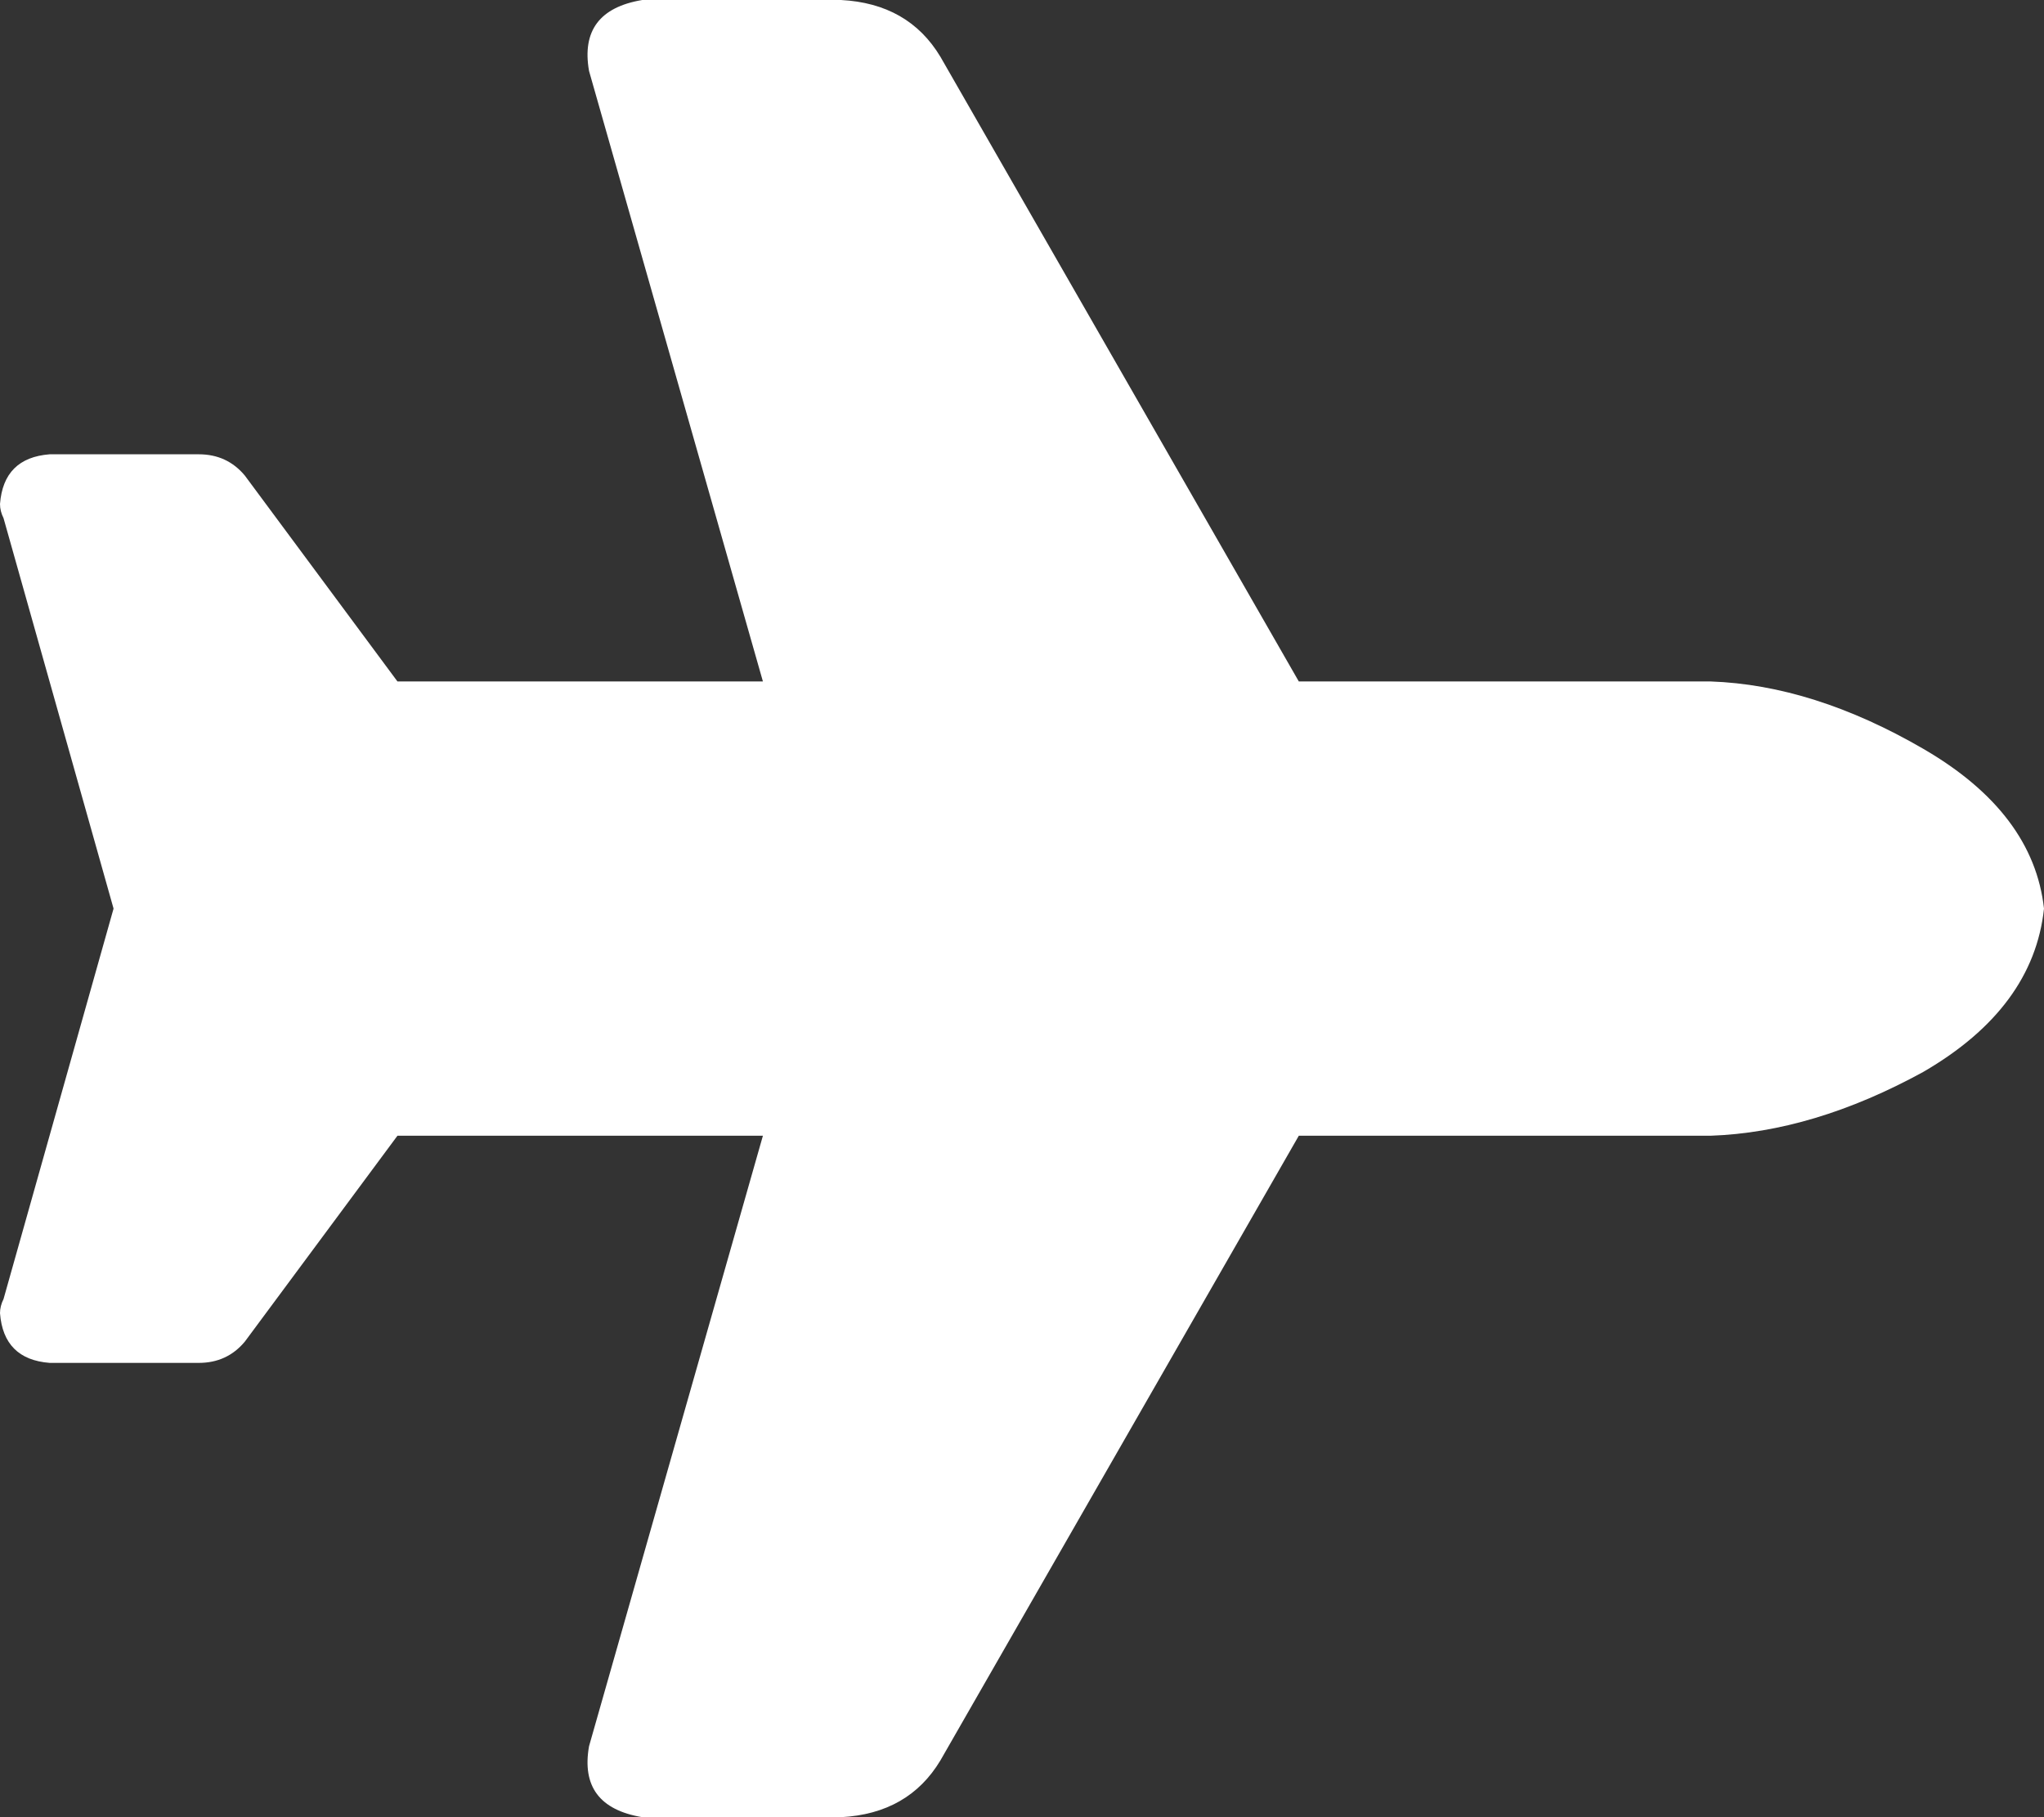 <svg xmlns="http://www.w3.org/2000/svg" xmlns:xlink="http://www.w3.org/1999/xlink" fill="none" version="1.1" width="22.5" height="20" viewBox="0 0 22.5 20"><rect x="0" y="0" width="22.5" height="20" fill="#333333" stroke="none"/><g transform="matrix(1,0,0,-1,0,40)"><path d="M18.828,32.5Q19.961,32.461,21.172,31.758Q22.383,31.055,22.5,30Q22.383,28.906,21.172,28.203Q19.961,27.539,18.828,27.5L14.297,27.5L10.352,20.625Q10,20.039,9.258,20L7.07,20Q6.367,20.117,6.484,20.781L8.398,27.5L4.375,27.5L2.695,25.234Q2.5,25,2.188,25L0.547,25Q0.039,25.039,0,25.547Q0,25.625,0.039,25.703L1.25,30L0.039,34.297Q0,34.375,0,34.453Q0.039,34.961,0.547,35L2.188,35Q2.5,35,2.695,34.766L4.375,32.5L8.398,32.5L6.484,39.219Q6.367,39.883,7.07,40L9.258,40Q10,39.961,10.352,39.375L14.297,32.5L18.828,32.5Z" fill="#FFFFFF" fill-opacity="1" style="mix-blend-mode:passthrough"/></g></svg>